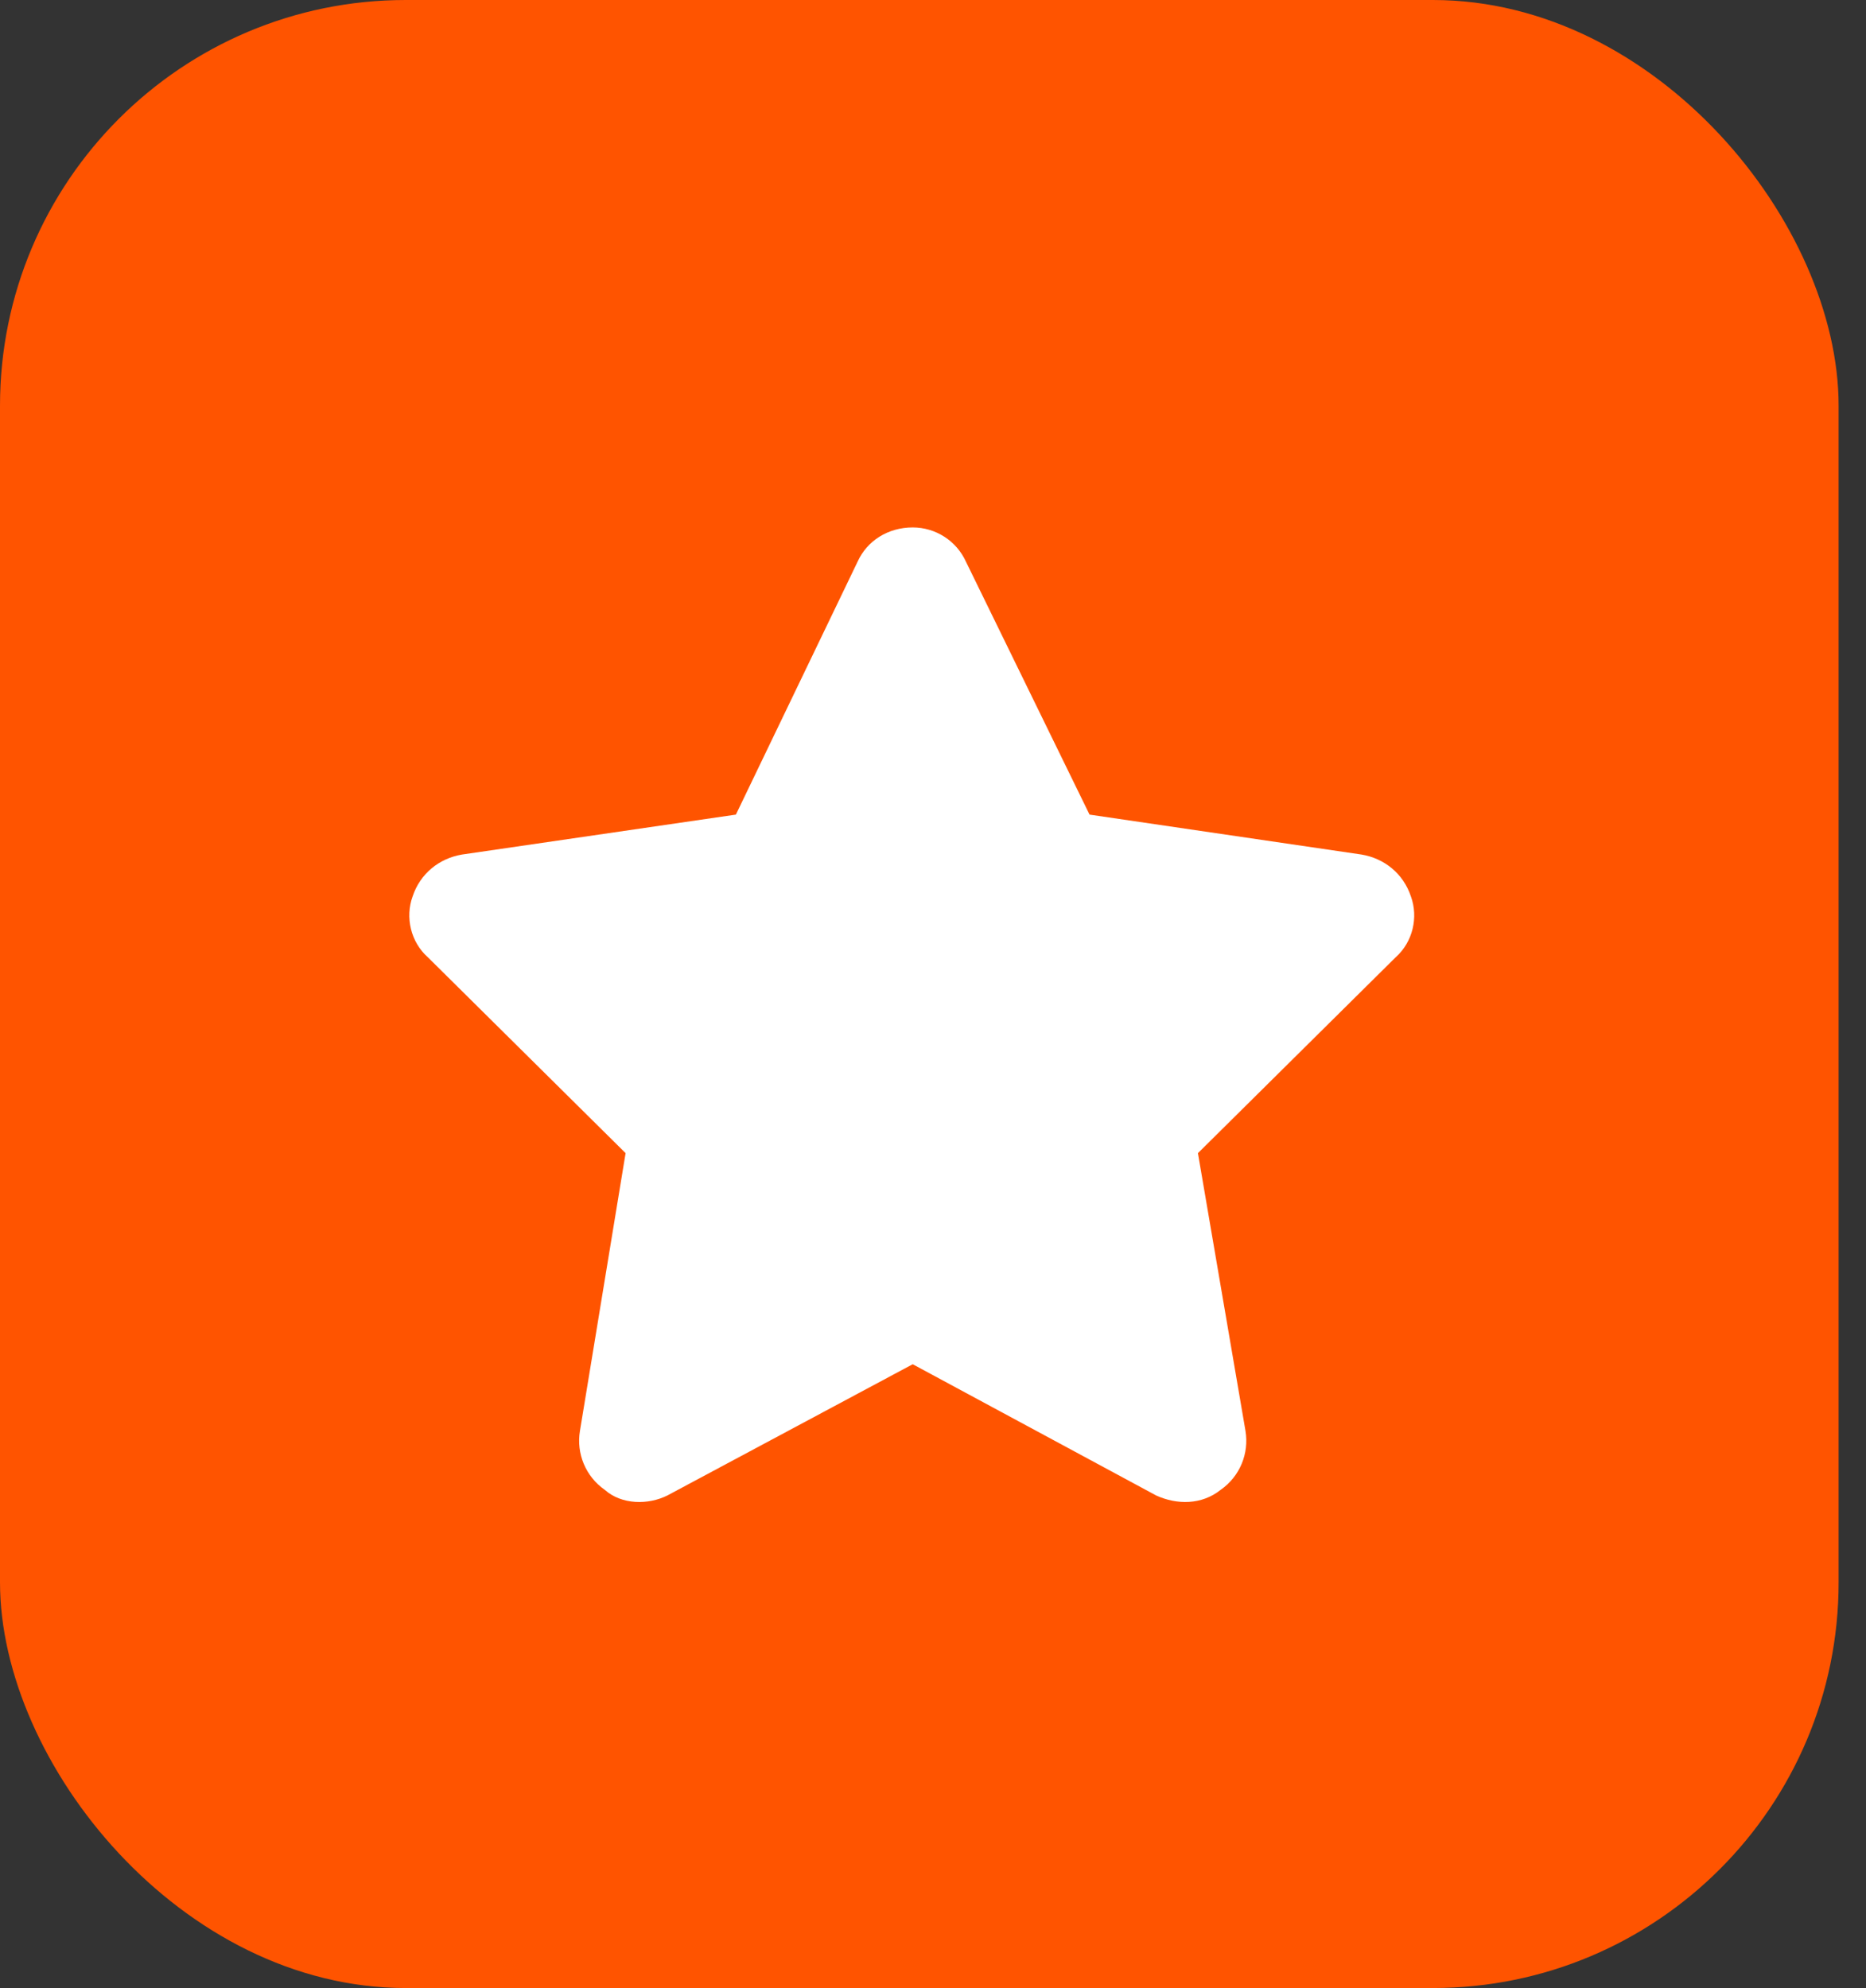 <?xml version="1.0" encoding="UTF-8"?>
<svg xmlns="http://www.w3.org/2000/svg" width="46" height="49" viewBox="0 0 46 49" fill="none">
  <rect x="0" y="0" width="46" height="49" fill="#333333" stroke="none"/>
  <rect width="45.325" height="49" rx="10" fill="#FF5400"></rect>
  <path d="M26.859 20.078L33.562 21.062C34.125 21.156 34.594 21.531 34.781 22.094C34.969 22.609 34.828 23.219 34.406 23.594L29.531 28.422L30.703 35.266C30.797 35.828 30.562 36.391 30.094 36.719C29.625 37.094 29.016 37.094 28.5 36.859L22.5 33.625L16.453 36.859C15.984 37.094 15.328 37.094 14.906 36.719C14.438 36.391 14.203 35.828 14.297 35.266L15.422 28.422L10.547 23.594C10.125 23.219 9.984 22.609 10.172 22.094C10.359 21.531 10.828 21.156 11.391 21.062L18.141 20.078L21.141 13.844C21.375 13.328 21.891 13 22.5 13C23.062 13 23.578 13.328 23.812 13.844L26.859 20.078Z" fill="white"></path>
</svg>
